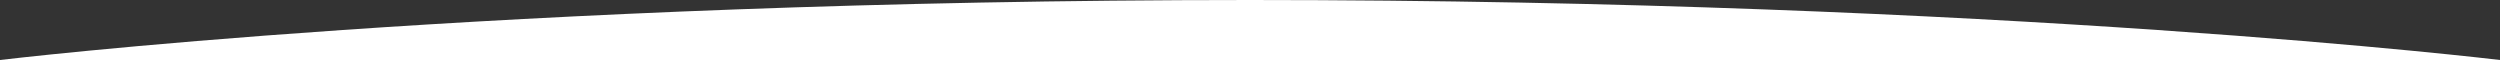 <?xml version="1.0" encoding="UTF-8"?> <svg xmlns="http://www.w3.org/2000/svg" width="3000" height="84" viewBox="0 0 3000 84" fill="none"><rect x="0" y="0" width="3000" height="84" fill="#333333" stroke="none"/> <path d="M0 84H3000V72C3000 72 2404 0 1500 0C596 0 0 72 0 72V84Z" fill="white"></path> </svg> 